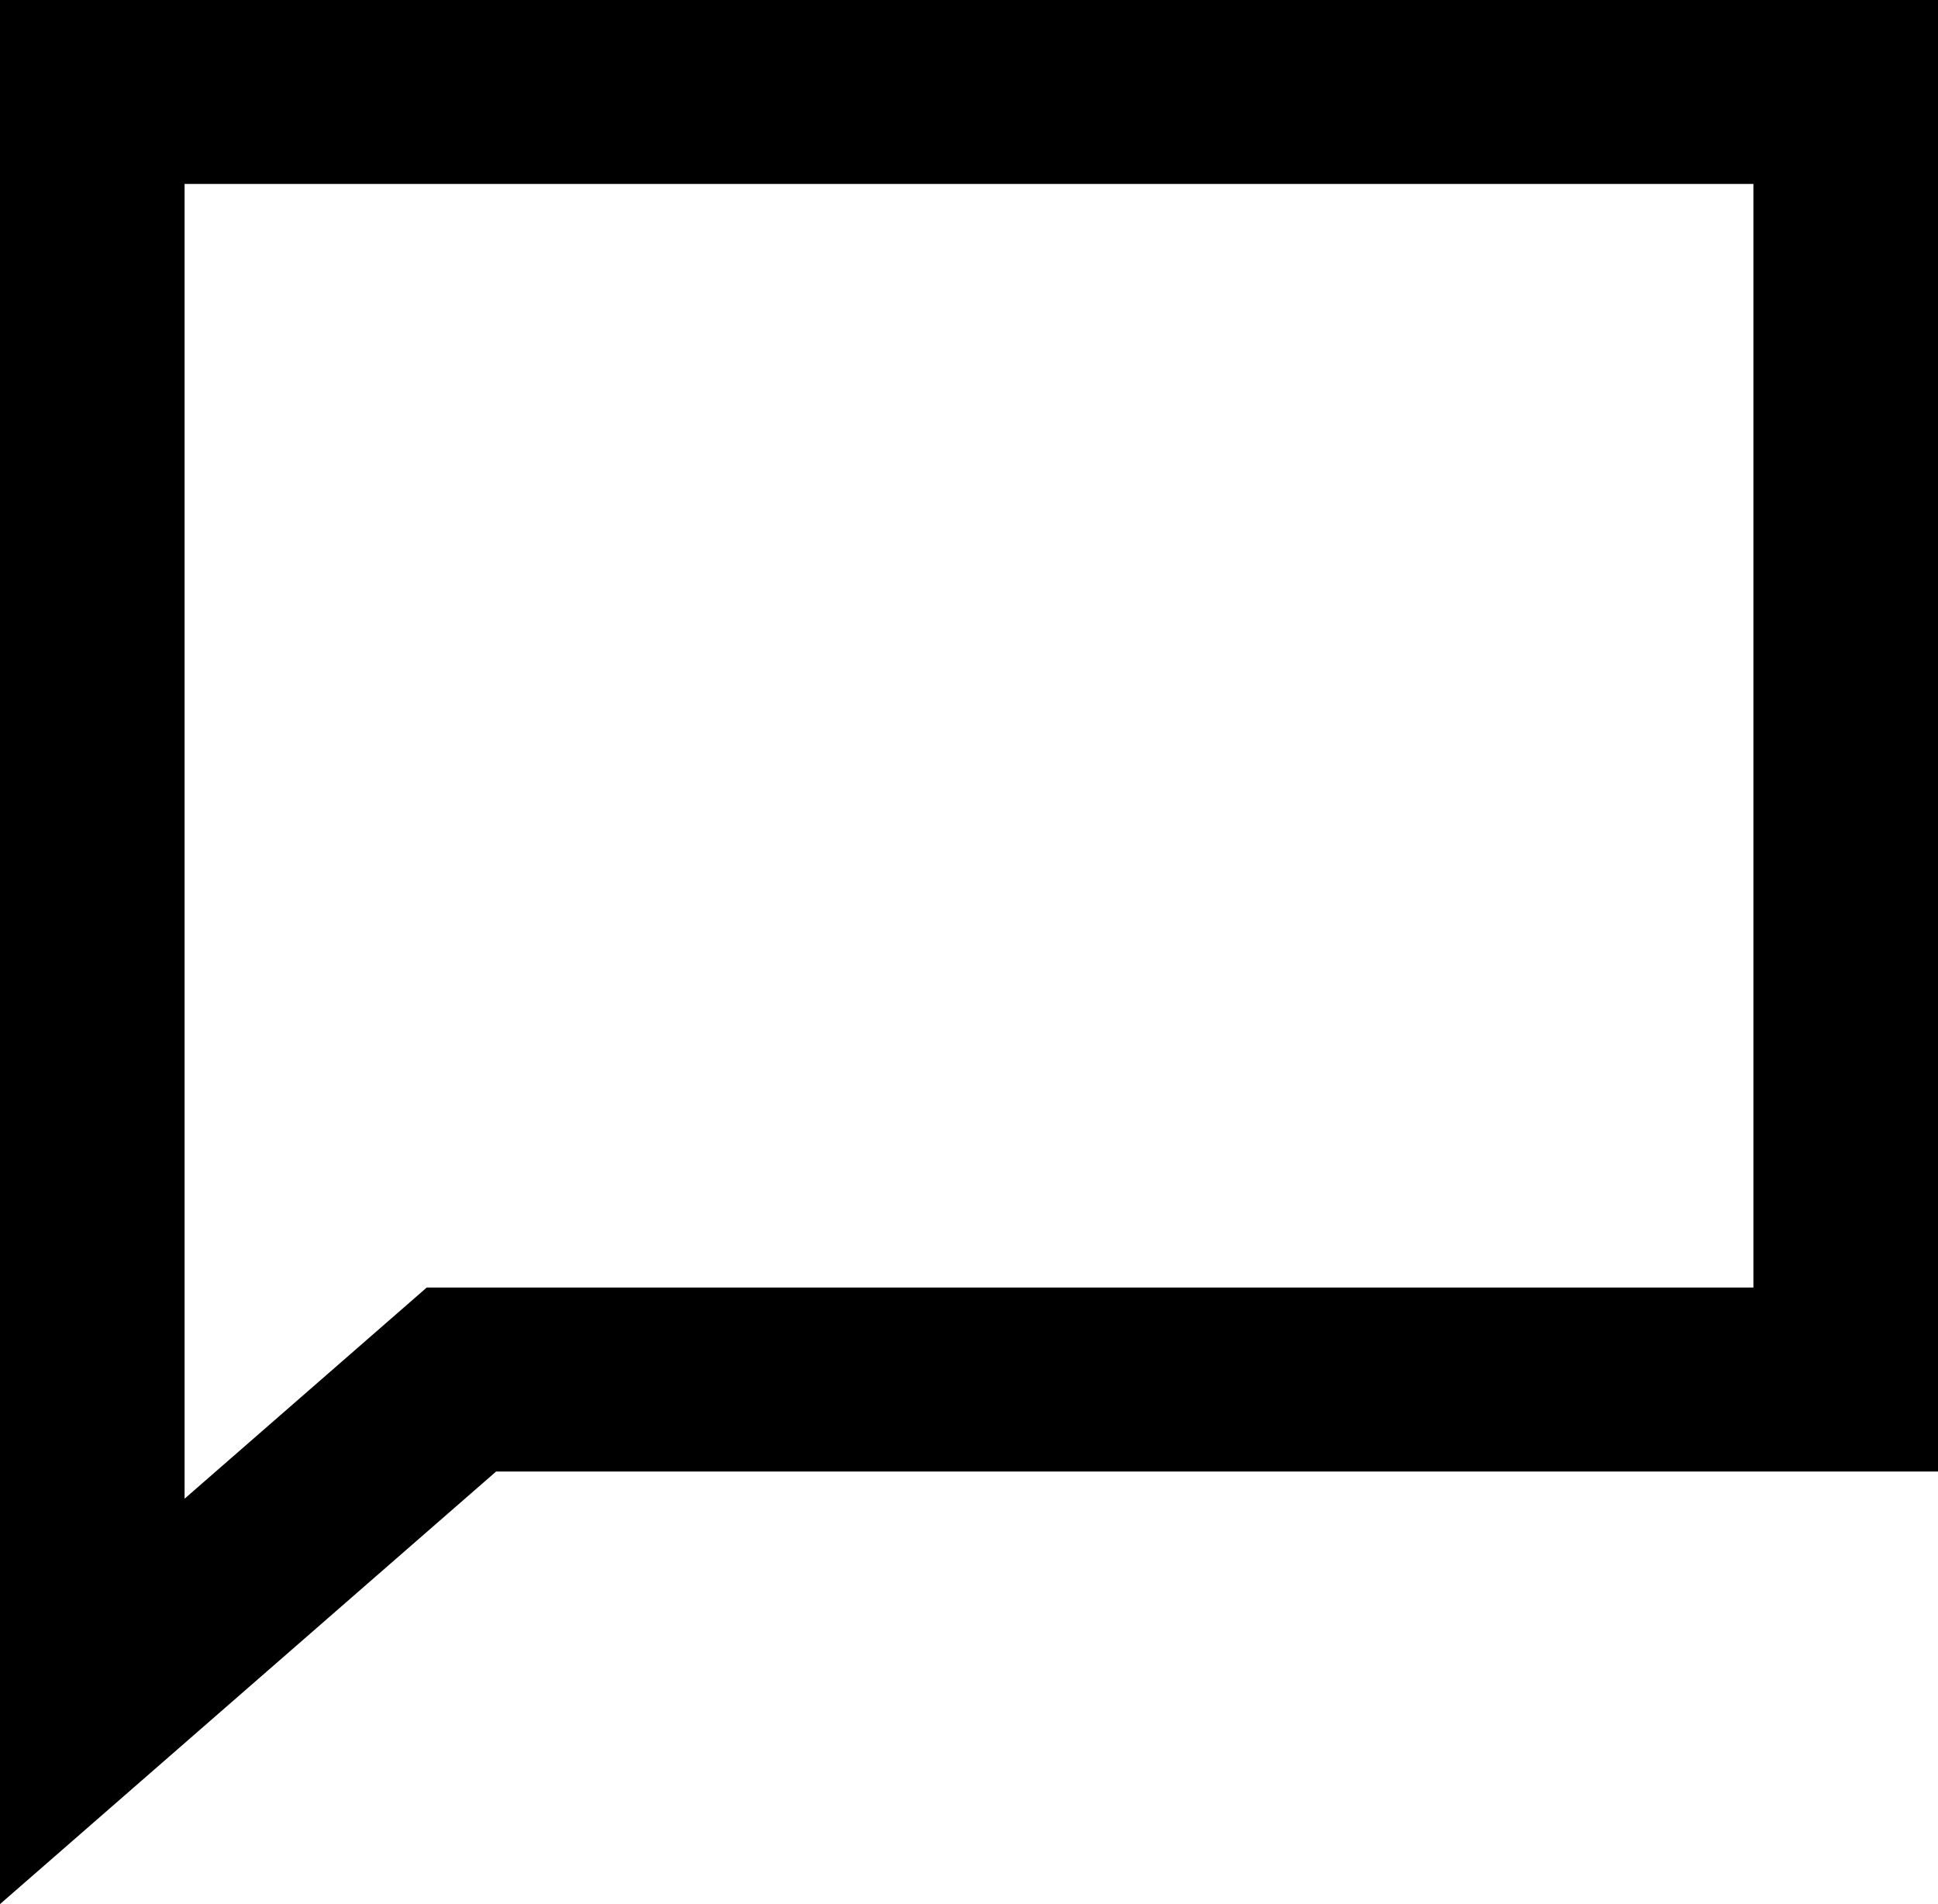<svg width="57" height="56" viewBox="0 0 57 56" fill="none" xmlns="http://www.w3.org/2000/svg">
<path d="M0 0H57V43.277H14.592L0 56V0ZM5.429 5.41V44.077L12.551 37.867H51.571V5.41H5.429Z" fill="black"/>
</svg>
